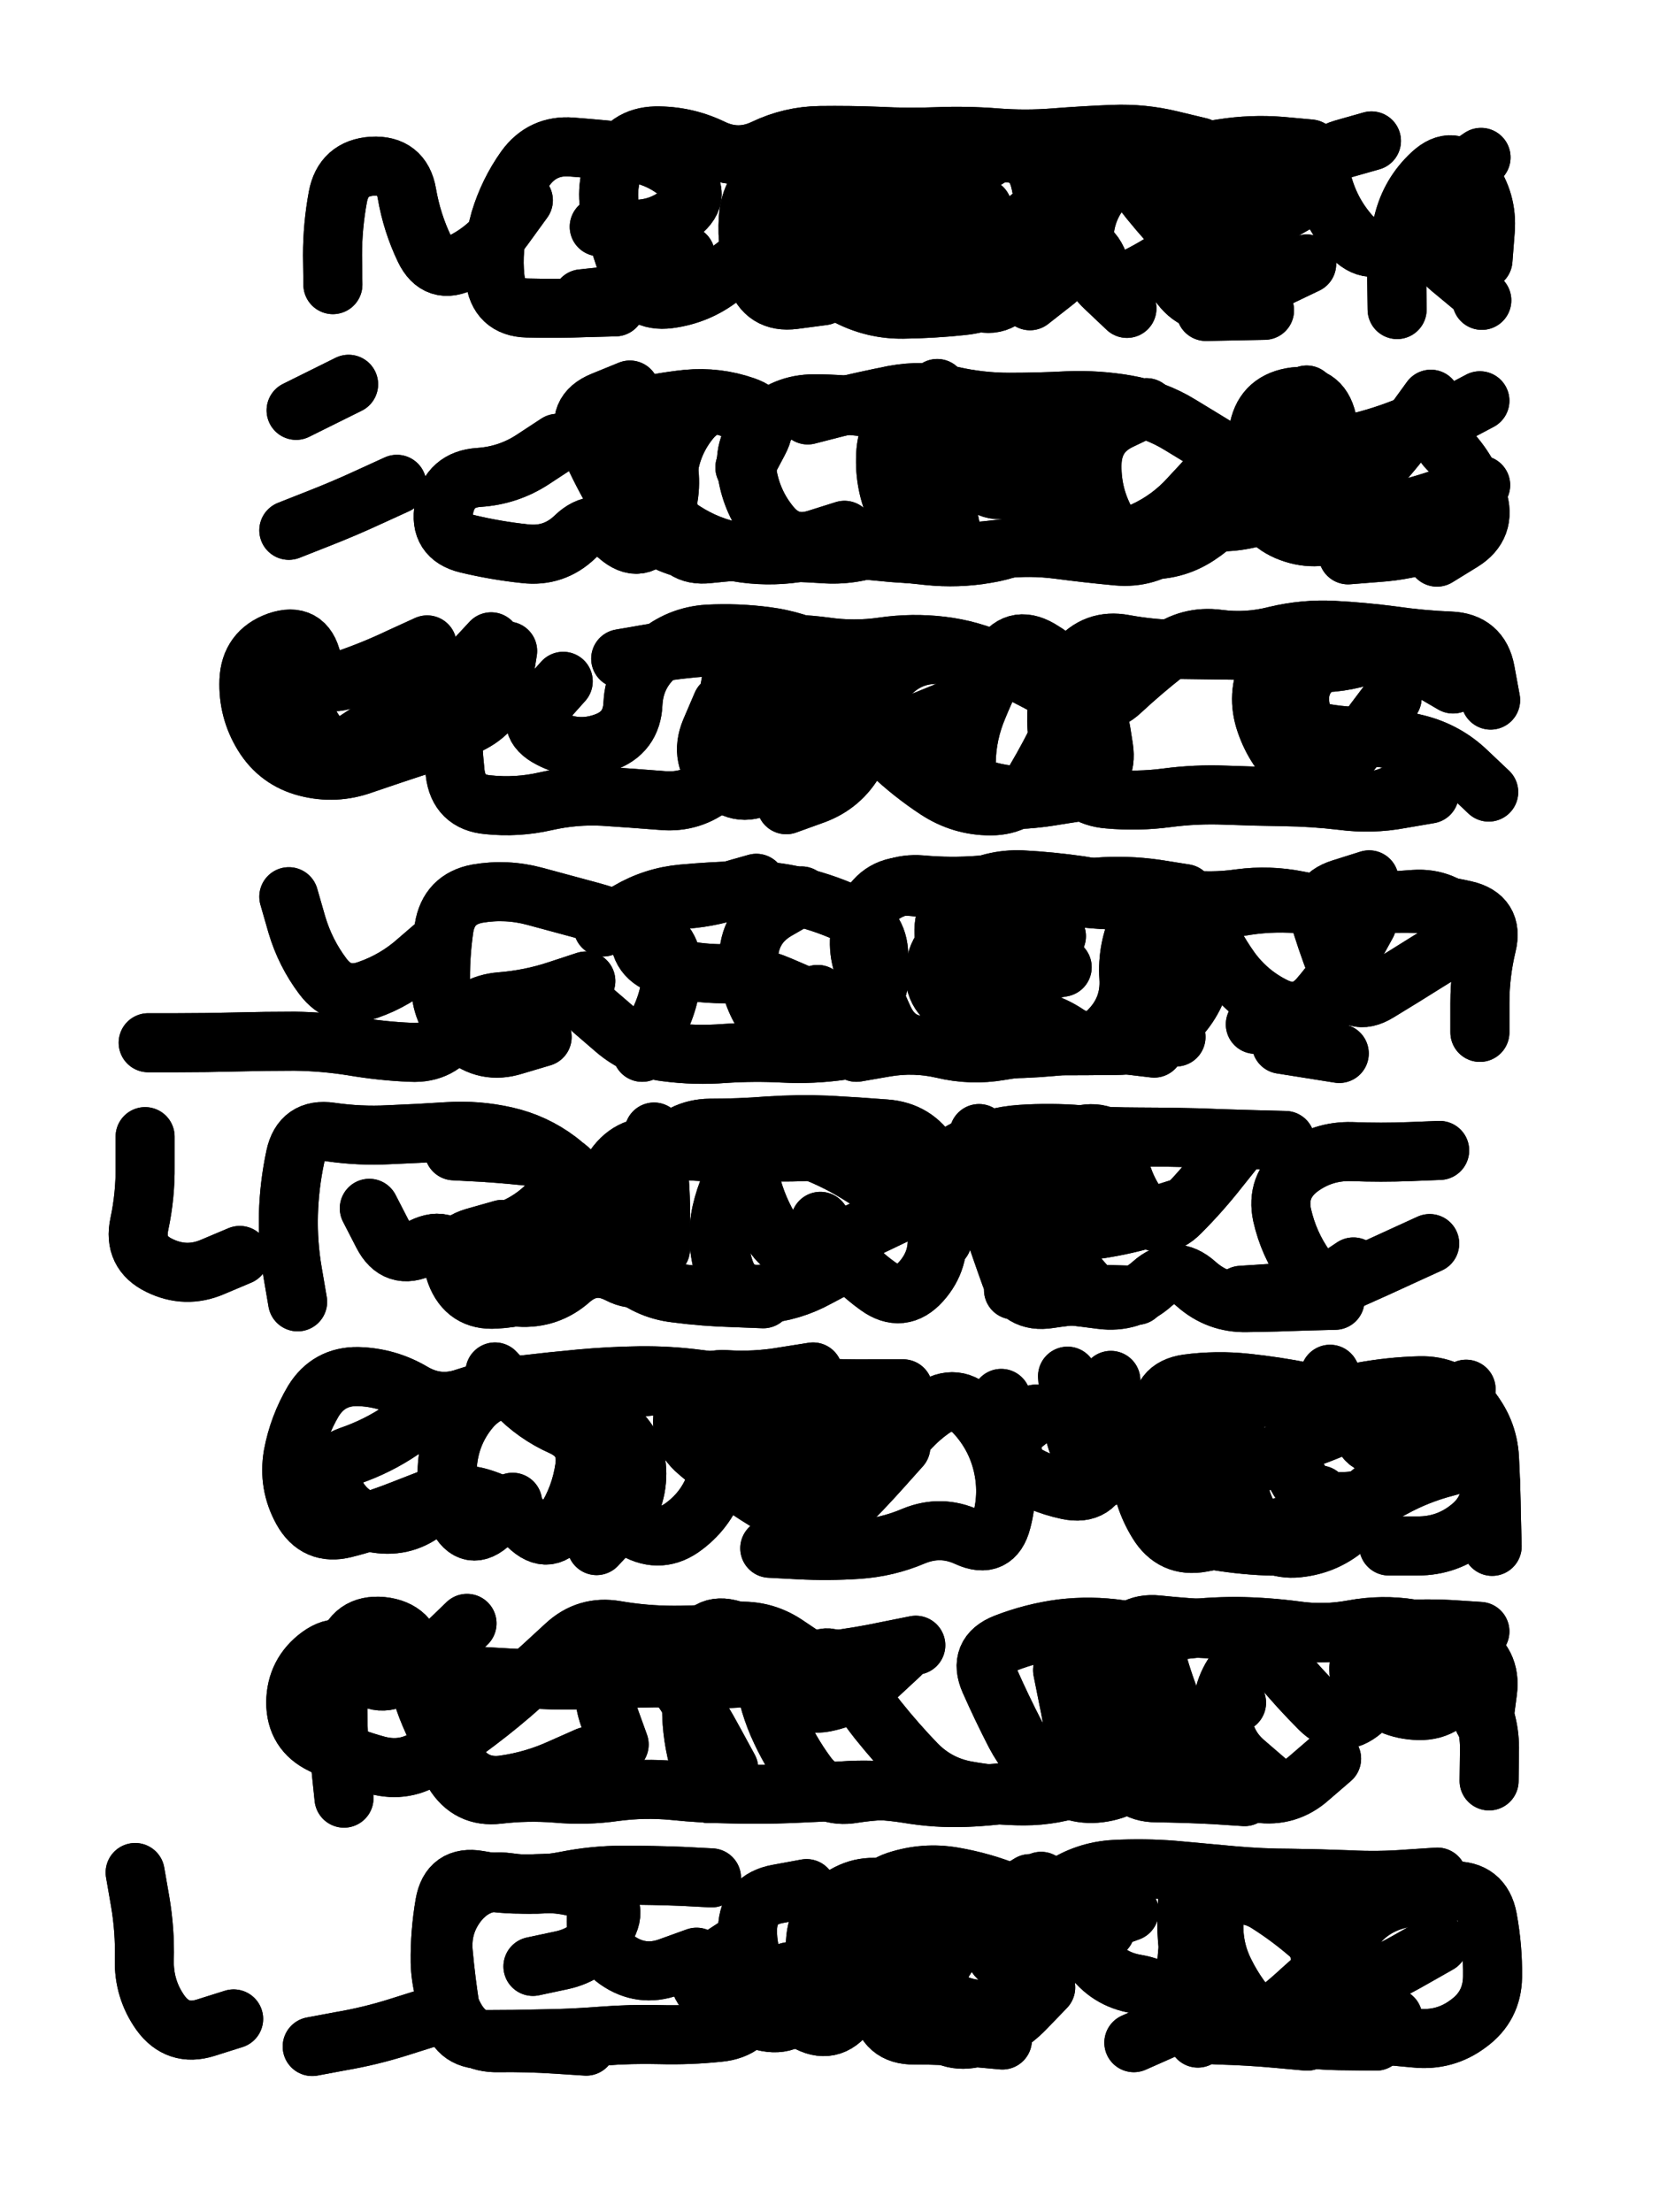 <svg xmlns="http://www.w3.org/2000/svg" viewBox="0 0 4329 5772"><title>Infinite Scribble #7</title><defs><filter id="piece_7_3_4_filter" x="-100" y="-100" width="4529" height="5972" filterUnits="userSpaceOnUse"><feTurbulence result="lineShape_distorted_turbulence" type="turbulence" baseFrequency="12987e-6" numOctaves="3"/><feGaussianBlur in="lineShape_distorted_turbulence" result="lineShape_distorted_turbulence_smoothed" stdDeviation="9240e-3"/><feDisplacementMap in="SourceGraphic" in2="lineShape_distorted_turbulence_smoothed" result="lineShape_distorted_results_shifted" scale="12320e-2" xChannelSelector="R" yChannelSelector="G"/><feOffset in="lineShape_distorted_results_shifted" result="lineShape_distorted" dx="-3080e-2" dy="-3080e-2"/><feGaussianBlur in="lineShape_distorted" result="lineShape_1" stdDeviation="7700e-3"/><feColorMatrix in="lineShape_1" result="lineShape" type="matrix" values="1 0 0 0 0  0 1 0 0 0  0 0 1 0 0  0 0 0 9240e-3 -4620e-3"/><feGaussianBlur in="lineShape" result="shrank_blurred" stdDeviation="10133e-3"/><feColorMatrix in="shrank_blurred" result="shrank" type="matrix" values="1 0 0 0 0 0 1 0 0 0 0 0 1 0 0 0 0 0 8389e-3 -5106e-3"/><feColorMatrix in="lineShape" result="border_filled" type="matrix" values="0.5 0 0 0 -0.15  0 0.5 0 0 -0.15  0 0 0.5 0 -0.15  0 0 0 1 0"/><feComposite in="border_filled" in2="shrank" result="border" operator="out"/><feColorMatrix in="lineShape" result="adjustedColor" type="matrix" values="0.95 0 0 0 -0.05  0 0.95 0 0 -0.05  0 0 0.95 0 -0.05  0 0 0 1 0"/><feMorphology in="lineShape" result="frost1_shrink" operator="erode" radius="15400e-3"/><feColorMatrix in="frost1_shrink" result="frost1" type="matrix" values="2 0 0 0 0.05  0 2 0 0 0.05  0 0 2 0 0.05  0 0 0 0.5 0"/><feMorphology in="lineShape" result="frost2_shrink" operator="erode" radius="46200e-3"/><feColorMatrix in="frost2_shrink" result="frost2" type="matrix" values="2 0 0 0 0.35  0 2 0 0 0.35  0 0 2 0 0.35  0 0 0 0.5 0"/><feMerge result="shapes_linestyle_colors"><feMergeNode in="frost1"/><feMergeNode in="frost2"/></feMerge><feTurbulence result="shapes_linestyle_linestyle_turbulence" type="turbulence" baseFrequency="194e-3" numOctaves="2"/><feDisplacementMap in="shapes_linestyle_colors" in2="shapes_linestyle_linestyle_turbulence" result="frost" scale="-102666e-3" xChannelSelector="R" yChannelSelector="G"/><feMerge result="shapes_linestyle"><feMergeNode in="adjustedColor"/><feMergeNode in="frost"/></feMerge><feComposite in="shapes_linestyle" in2="shrank" result="shapes_linestyle_cropped" operator="atop"/><feComposite in="border" in2="shapes_linestyle_cropped" result="shapes" operator="over"/><feTurbulence result="shapes_finished_turbulence" type="turbulence" baseFrequency="162337e-6" numOctaves="3"/><feGaussianBlur in="shapes_finished_turbulence" result="shapes_finished_turbulence_smoothed" stdDeviation="0"/><feDisplacementMap in="shapes" in2="shapes_finished_turbulence_smoothed" result="shapes_finished_results_shifted" scale="4620e-2" xChannelSelector="R" yChannelSelector="G"/><feOffset in="shapes_finished_results_shifted" result="shapes_finished" dx="-1155e-2" dy="-1155e-2"/></filter><filter id="piece_7_3_4_shadow" x="-100" y="-100" width="4529" height="5972" filterUnits="userSpaceOnUse"><feColorMatrix in="SourceGraphic" result="result_blackened" type="matrix" values="0 0 0 0 0  0 0 0 0 0  0 0 0 0 0  0 0 0 0.8 0"/><feGaussianBlur in="result_blackened" result="result_blurred" stdDeviation="46200e-3"/><feComposite in="SourceGraphic" in2="result_blurred" result="result" operator="over"/></filter><filter id="piece_7_3_4_overall" x="-100" y="-100" width="4529" height="5972" filterUnits="userSpaceOnUse"><feTurbulence result="background_back_bumps" type="fractalNoise" baseFrequency="28e-3" numOctaves="3"/><feDiffuseLighting in="background_back_bumps" result="background_back" surfaceScale="1" diffuseConstant="2" lighting-color="#555"><feDistantLight azimuth="225" elevation="20"/></feDiffuseLighting><feColorMatrix in="background_back" result="background_backdarkened" type="matrix" values="0.4 0 0 0 0  0 0.4 0 0 0  0 0 0.4 0 0  0 0 0 1 0"/><feMorphology in="SourceGraphic" result="background_glow_1_thicken" operator="dilate" radius="17700e-3"/><feColorMatrix in="background_glow_1_thicken" result="background_glow_1_thicken_colored" type="matrix" values="0 0 0 0 0  0 0 0 0 0  0 0 0 0 0  0 0 0 1 0"/><feGaussianBlur in="background_glow_1_thicken_colored" result="background_glow_1" stdDeviation="53100e-3"/><feMorphology in="SourceGraphic" result="background_glow_2_thicken" operator="dilate" radius="177000e-3"/><feColorMatrix in="background_glow_2_thicken" result="background_glow_2_thicken_colored" type="matrix" values="-2 0 0 0 1.6  0 -2 0 0 1.6  0 0 -2 0 1.6  0 0 0 0.3 0"/><feGaussianBlur in="background_glow_2_thicken_colored" result="background_glow_2" stdDeviation="885000e-3"/><feComposite in="background_glow_1" in2="background_glow_2" result="background_glow" operator="over"/><feBlend in="background_glow" in2="background_backdarkened" result="background" mode="normal"/></filter><clipPath id="piece_7_3_4_clip"><rect x="0" y="0" width="4329" height="5772"/></clipPath><g id="layer_5" filter="url(#piece_7_3_4_filter)" stroke-width="154" stroke-linecap="round" fill="none"><path d="M 1985 719 Q 1985 719 1924 765 Q 1864 812 1788 822 Q 1712 832 1687 759 Q 1663 687 1640 613 Q 1618 540 1647 469 Q 1677 399 1753 397 Q 1830 396 1899 429 Q 1968 463 2037 430 Q 2106 397 2182 396 Q 2259 395 2335 398 Q 2412 402 2488 399 Q 2565 396 2641 402 Q 2718 408 2794 402 Q 2871 396 2947 393 Q 3024 390 3098 408 L 3173 426 M 3197 639 Q 3197 639 3136 685 Q 3075 732 3006 766 Q 2938 800 2909 729 Q 2881 658 2817 700 Q 2754 743 2691 787 Q 2629 832 2552 840 Q 2476 848 2399 849 Q 2323 850 2255 815 Q 2187 780 2199 704 Q 2212 629 2288 626 Q 2365 623 2441 627 L 2518 631" stroke="hsl(256,100%,61%)"/><path d="M 2880 1196 Q 2880 1196 2820 1243 Q 2760 1291 2687 1314 Q 2614 1338 2581 1269 Q 2548 1200 2518 1129 Q 2488 1059 2424 1101 Q 2361 1144 2354 1220 Q 2348 1297 2378 1367 Q 2409 1437 2337 1465 Q 2266 1493 2189 1487 Q 2113 1482 2036 1482 Q 1960 1482 1883 1480 Q 1807 1478 1744 1434 Q 1681 1391 1642 1325 Q 1604 1259 1574 1188 Q 1544 1118 1615 1089 L 1686 1060 M 3811 1113 Q 3811 1113 3741 1144 Q 3671 1175 3597 1194 Q 3523 1214 3505 1139 Q 3488 1065 3412 1079 Q 3337 1093 3326 1169 Q 3316 1245 3323 1321 Q 3331 1398 3401 1428 Q 3472 1458 3542 1427 Q 3612 1396 3686 1377 Q 3761 1359 3833 1333 L 3906 1308" stroke="hsl(279,100%,61%)"/><path d="M 2871 2106 Q 2871 2106 2795 2118 Q 2720 2131 2643 2129 Q 2567 2128 2564 2051 Q 2561 1975 2588 1903 Q 2616 1832 2652 1765 Q 2689 1698 2755 1736 Q 2821 1775 2866 1836 Q 2912 1898 2968 1845 Q 3024 1793 3084 1746 Q 3145 1700 3221 1710 Q 3297 1720 3371 1701 Q 3446 1683 3522 1687 Q 3599 1691 3675 1701 Q 3751 1712 3827 1715 Q 3904 1718 3918 1793 L 3932 1869 M 1157 1725 Q 1157 1725 1087 1757 Q 1018 1790 945 1815 Q 873 1840 856 1765 Q 839 1691 767 1716 Q 695 1742 692 1818 Q 689 1895 729 1960 Q 769 2025 843 2044 Q 917 2063 989 2037 Q 1062 2012 1135 1988 Q 1208 1964 1275 1928 Q 1343 1892 1355 1816 L 1367 1741" stroke="hsl(307,100%,60%)"/><path d="M 3835 2510 Q 3835 2510 3770 2550 Q 3705 2591 3639 2631 Q 3574 2671 3544 2600 Q 3515 2530 3492 2457 Q 3469 2384 3542 2361 L 3615 2338 M 2814 2566 Q 2814 2566 2738 2580 Q 2663 2594 2588 2579 Q 2513 2564 2506 2487 Q 2499 2411 2565 2373 Q 2632 2335 2708 2338 Q 2785 2342 2861 2353 Q 2937 2364 3004 2400 Q 3072 2436 3134 2481 Q 3196 2526 3174 2599 Q 3152 2673 3093 2721 Q 3034 2770 2957 2770 Q 2881 2771 2804 2771 Q 2728 2771 2652 2784 Q 2577 2797 2502 2779 Q 2428 2762 2352 2775 L 2277 2788 M 1571 2602 Q 1571 2602 1498 2626 Q 1426 2650 1349 2656 Q 1273 2662 1232 2727 Q 1192 2792 1115 2788 Q 1039 2785 963 2772 Q 888 2760 811 2759 Q 735 2759 658 2761 Q 582 2763 505 2763 L 429 2763" stroke="hsl(357,100%,56%)"/><path d="M 3271 3032 Q 3271 3032 3223 3092 Q 3176 3152 3122 3206 Q 3068 3261 3020 3201 Q 2973 3141 2960 3065 Q 2947 2990 2871 3002 Q 2796 3014 2766 3084 Q 2737 3155 2763 3227 Q 2790 3299 2840 3356 L 2891 3414 M 1523 3138 Q 1523 3138 1467 3190 Q 1412 3243 1337 3262 Q 1263 3281 1292 3352 Q 1321 3423 1397 3427 Q 1474 3432 1531 3381 Q 1589 3331 1657 3366 Q 1725 3401 1749 3328 Q 1773 3255 1750 3182 Q 1727 3109 1773 3048 Q 1819 2987 1895 2986 Q 1972 2986 2048 2980 Q 2125 2975 2201 2978 Q 2278 2982 2354 2988 Q 2431 2994 2470 3059 Q 2510 3125 2505 3201 L 2501 3278 M 668 3318 Q 668 3318 597 3348 Q 527 3378 458 3344 Q 390 3311 406 3236 Q 422 3161 421 3084 L 421 3008" stroke="hsl(13,100%,55%)"/><path d="M 3618 3969 Q 3618 3969 3562 4021 Q 3506 4073 3429 4081 Q 3353 4089 3313 4023 Q 3274 3958 3266 3881 Q 3259 3805 3268 3729 L 3277 3653 M 2393 3817 Q 2393 3817 2342 3874 Q 2291 3931 2236 3985 Q 2182 4039 2115 4002 Q 2048 3965 1984 3922 Q 1921 3880 1863 3830 Q 1805 3781 1832 3709 Q 1860 3638 1936 3642 Q 2013 3647 2088 3634 L 2164 3622 M 2745 3732 Q 2745 3732 2685 3780 Q 2626 3829 2689 3871 Q 2753 3914 2828 3930 Q 2903 3946 2920 3871 Q 2938 3797 2939 3720 L 2941 3644 M 3889 3736 Q 3889 3736 3814 3751 Q 3739 3767 3662 3764 Q 3586 3762 3549 3695 L 3513 3628 M 1155 3731 Q 1155 3731 1091 3773 Q 1028 3816 955 3841 Q 883 3867 916 3936 Q 950 4005 1025 4017 Q 1101 4029 1159 3979 Q 1217 3929 1291 3949 Q 1365 3970 1420 4023 Q 1475 4077 1516 4012 Q 1557 3948 1568 3872 Q 1579 3796 1509 3764 Q 1439 3733 1386 3677 L 1334 3622" stroke="hsl(357,100%,54%)"/><path d="M 1576 4625 Q 1576 4625 1506 4656 Q 1436 4688 1360 4699 Q 1284 4711 1239 4649 Q 1194 4587 1164 4516 Q 1134 4446 1125 4370 Q 1116 4294 1039 4286 Q 963 4279 944 4353 Q 925 4428 924 4504 Q 924 4581 932 4657 L 940 4734 M 2498 4721 Q 2498 4721 2421 4715 Q 2345 4710 2269 4722 Q 2194 4735 2148 4673 Q 2103 4612 2072 4541 Q 2042 4471 2034 4394 Q 2027 4318 1954 4295 Q 1881 4273 1864 4347 Q 1847 4422 1847 4498 Q 1847 4575 1869 4648 L 1892 4722 M 3290 4730 Q 3290 4730 3213 4725 Q 3137 4721 3060 4720 Q 2984 4720 2965 4645 Q 2947 4571 2940 4494 Q 2934 4418 2960 4346 Q 2987 4274 3063 4282 Q 3139 4290 3215 4293 Q 3292 4296 3368 4299 Q 3445 4303 3521 4302 Q 3598 4302 3674 4296 Q 3751 4290 3827 4294 L 3904 4299" stroke="hsl(307,100%,57%)"/><path d="M 652 5310 Q 652 5310 579 5333 Q 506 5356 461 5294 Q 417 5232 419 5155 Q 421 5079 408 5003 L 395 4928 M 1154 5309 Q 1154 5309 1081 5332 Q 1008 5355 932 5368 L 857 5382 M 2771 5228 Q 2771 5228 2718 5283 Q 2665 5338 2591 5358 Q 2517 5378 2468 5319 Q 2419 5260 2390 5189 Q 2362 5118 2336 5046 Q 2310 4974 2382 4950 Q 2455 4926 2530 4939 Q 2606 4952 2677 4981 Q 2748 5010 2811 4967 Q 2875 4924 2951 4920 Q 3028 4916 3104 4922 Q 3181 4929 3257 4936 Q 3334 4943 3410 4943 Q 3487 4944 3563 4947 Q 3640 4951 3716 4945 L 3793 4940 M 3633 5368 Q 3633 5368 3556 5367 Q 3480 5367 3404 5355 Q 3328 5344 3291 5276 Q 3255 5209 3198 5260 Q 3141 5311 3071 5341 L 3001 5372" stroke="hsl(279,100%,58%)"/></g><g id="layer_4" filter="url(#piece_7_3_4_filter)" stroke-width="154" stroke-linecap="round" fill="none"><path d="M 1408 565 Q 1408 565 1363 627 Q 1319 690 1251 725 Q 1183 761 1150 692 Q 1117 623 1104 547 Q 1091 472 1014 476 Q 938 481 924 556 Q 910 632 910 708 L 911 785 M 1831 708 Q 1831 708 1772 757 Q 1714 806 1637 814 L 1561 822 M 2606 585 Q 2606 585 2543 629 Q 2481 674 2415 714 Q 2350 754 2313 687 Q 2276 620 2275 543 Q 2274 467 2348 446 L 2422 426 M 3844 509 Q 3844 509 3791 564 Q 3738 619 3678 666 Q 3618 714 3567 657 Q 3516 600 3495 526 Q 3474 453 3547 431 L 3621 410 M 3909 826 L 3909 826 M 2730 827 Q 2730 827 2790 780 Q 2851 734 2853 657 Q 2855 581 2865 505 L 2876 429" stroke="hsl(237,100%,64%)"/><path d="M 1078 1306 Q 1078 1306 1008 1338 Q 939 1370 867 1398 L 796 1426 M 3776 1084 Q 3776 1084 3731 1146 Q 3687 1209 3635 1265 Q 3583 1321 3513 1290 Q 3443 1259 3384 1209 Q 3326 1160 3389 1116 L 3452 1073 M 2731 1142 Q 2731 1142 2670 1188 Q 2609 1235 2538 1264 Q 2467 1293 2424 1229 Q 2382 1166 2435 1111 L 2488 1056 M 815 1113 L 952 1045 M 2195 1475 Q 2195 1475 2119 1485 Q 2043 1496 1967 1483 Q 1892 1470 1827 1428 Q 1763 1387 1710 1331 Q 1658 1276 1634 1203 Q 1611 1130 1685 1111 Q 1760 1092 1836 1084 Q 1913 1077 1985 1102 Q 2058 1127 2022 1194 L 1986 1262" stroke="hsl(258,100%,65%)"/><path d="M 1161 1846 Q 1161 1846 1098 1889 Q 1035 1933 971 1975 Q 907 2017 864 1953 Q 821 1890 816 1813 L 812 1737 M 1512 1820 Q 1512 1820 1461 1877 Q 1410 1934 1478 1969 Q 1546 2005 1618 1980 Q 1691 1955 1694 1878 Q 1698 1802 1755 1752 Q 1813 1702 1889 1697 Q 1966 1693 2042 1703 Q 2118 1713 2186 1747 Q 2255 1782 2227 1853 Q 2199 1924 2151 1984 Q 2104 2044 2040 2086 Q 1976 2128 1921 2074 Q 1867 2021 1896 1950 L 1926 1880 M 3700 1714 Q 3700 1714 3629 1743 Q 3558 1772 3481 1772 Q 3405 1772 3386 1846 Q 3367 1921 3440 1942 Q 3514 1963 3590 1964 Q 3667 1965 3741 1984 Q 3816 2003 3871 2056 L 3927 2109" stroke="hsl(282,100%,65%)"/><path d="M 1190 2499 Q 1190 2499 1132 2549 Q 1075 2600 1003 2625 Q 931 2651 885 2590 Q 839 2529 817 2455 L 796 2382 M 2016 2347 Q 2016 2347 1942 2368 Q 1869 2390 1792 2390 Q 1716 2391 1711 2467 Q 1706 2544 1780 2563 Q 1854 2583 1930 2583 Q 2007 2584 2077 2614 Q 2148 2644 2217 2677 Q 2286 2710 2322 2642 Q 2358 2575 2311 2515 Q 2264 2455 2317 2400 Q 2370 2345 2446 2351 Q 2523 2358 2599 2352 Q 2676 2347 2752 2355 Q 2829 2363 2905 2357 Q 2982 2351 3058 2362 L 3134 2374 M 3054 2777 Q 3054 2777 2978 2768 Q 2902 2760 2826 2769 Q 2750 2778 2673 2779 L 2597 2780 M 3599 2606 Q 3599 2606 3533 2645 Q 3468 2685 3393 2700 L 3318 2715" stroke="hsl(312,100%,62%)"/><path d="M 819 3439 Q 819 3439 806 3363 Q 793 3288 795 3211 Q 797 3135 813 3060 Q 829 2985 905 2996 Q 981 3007 1057 3003 Q 1134 3000 1210 2995 Q 1287 2990 1362 3007 Q 1437 3024 1498 3070 Q 1560 3116 1535 3188 Q 1510 3261 1460 3319 Q 1411 3378 1336 3393 Q 1261 3408 1237 3335 Q 1213 3263 1144 3297 Q 1076 3331 1041 3263 L 1006 3195 M 3009 3422 Q 3009 3422 2932 3420 Q 2856 3419 2780 3431 Q 2705 3443 2679 3371 Q 2653 3299 2629 3226 Q 2606 3153 2601 3076 L 2597 3000 M 1766 3301 Q 1766 3301 1766 3224 Q 1767 3148 1758 3072 L 1749 2996 M 3582 3371 Q 3582 3371 3508 3391 Q 3434 3412 3357 3417 L 3281 3422" stroke="hsl(0,100%,59%)"/><path d="M 1160 3955 Q 1160 3955 1088 3983 Q 1017 4011 942 4030 Q 868 4049 831 3982 Q 794 3915 807 3839 Q 821 3764 860 3698 Q 900 3633 976 3634 Q 1053 3636 1119 3675 Q 1185 3714 1257 3689 Q 1330 3665 1406 3656 Q 1482 3647 1558 3640 Q 1635 3633 1711 3632 Q 1788 3631 1864 3641 Q 1940 3651 2016 3655 Q 2093 3659 2169 3663 Q 2246 3667 2322 3666 L 2399 3666 M 3151 3737 Q 3151 3737 3091 3784 Q 3031 3832 2969 3877 Q 2908 3923 2874 3854 Q 2840 3786 2834 3709 L 2828 3633 M 3672 3697 Q 3672 3697 3603 3731 Q 3535 3766 3463 3792 Q 3391 3818 3423 3887 Q 3455 3957 3531 3960 Q 3608 3963 3675 3926 Q 3742 3889 3816 3870 Q 3891 3852 3881 3776 L 3871 3700" stroke="hsl(312,100%,60%)"/><path d="M 3076 4576 Q 3076 4576 3036 4641 Q 2996 4706 2920 4719 Q 2845 4732 2786 4683 Q 2727 4634 2691 4566 Q 2656 4498 2625 4428 Q 2594 4358 2665 4330 Q 2737 4302 2813 4292 Q 2889 4283 2965 4294 Q 3041 4306 3117 4296 Q 3193 4286 3269 4286 Q 3346 4287 3422 4297 Q 3498 4308 3573 4294 Q 3649 4280 3724 4292 Q 3800 4305 3867 4342 Q 3934 4379 3924 4455 L 3914 4531 M 1261 4278 Q 1261 4278 1206 4331 Q 1151 4384 1082 4417 Q 1014 4451 976 4384 Q 938 4318 876 4363 Q 815 4408 814 4484 Q 814 4561 883 4594 Q 952 4628 1026 4648 Q 1100 4668 1163 4624 Q 1226 4581 1287 4535 Q 1348 4489 1405 4438 Q 1462 4387 1518 4335 Q 1574 4283 1649 4296 Q 1725 4309 1801 4309 Q 1878 4309 1954 4300 Q 2030 4291 2093 4333 L 2157 4376" stroke="hsl(282,100%,62%)"/><path d="M 3494 5185 Q 3494 5185 3437 5236 Q 3381 5288 3318 5331 Q 3255 5375 3210 5313 Q 3166 5251 3151 5176 Q 3136 5101 3140 5024 L 3144 4948 M 1572 5381 Q 1572 5381 1495 5376 Q 1419 5371 1342 5372 Q 1266 5374 1229 5306 Q 1193 5239 1191 5162 Q 1190 5086 1203 5010 Q 1216 4935 1291 4948 Q 1367 4962 1443 4957 Q 1520 4953 1591 4981 Q 1662 5010 1622 5075 Q 1583 5141 1508 5157 L 1433 5173 M 1965 5120 Q 1965 5120 1901 5162 Q 1838 5205 1899 5251 Q 1960 5298 2034 5316 Q 2109 5335 2140 5265 Q 2171 5195 2170 5118 Q 2170 5042 2232 4997 Q 2294 4952 2367 4974 Q 2441 4997 2494 5052 Q 2547 5107 2499 5167 Q 2452 5227 2519 5263 Q 2587 5299 2660 5277 Q 2734 5255 2734 5178 Q 2734 5102 2746 5026 L 2759 4951" stroke="hsl(258,100%,63%)"/></g><g id="layer_3" filter="url(#piece_7_3_4_filter)" stroke-width="154" stroke-linecap="round" fill="none"><path d="M 2622 454 Q 2622 454 2557 494 Q 2492 535 2424 571 Q 2357 607 2324 538 Q 2291 469 2230 515 Q 2169 562 2171 638 Q 2173 715 2240 752 Q 2307 789 2383 787 Q 2460 786 2536 787 Q 2613 789 2645 719 Q 2677 650 2738 604 Q 2799 558 2825 486 Q 2851 414 2927 421 Q 3004 429 3080 436 Q 3157 443 3232 430 Q 3308 418 3384 424 L 3461 431 M 3452 731 Q 3452 731 3383 764 Q 3314 797 3242 823 Q 3170 849 3123 788 L 3076 728 M 1648 843 Q 1648 843 1571 845 Q 1495 848 1418 846 Q 1342 844 1334 767 Q 1326 691 1347 617 Q 1369 544 1413 482 Q 1458 420 1534 426 Q 1611 432 1687 440 Q 1763 449 1820 499 Q 1878 550 1818 598 Q 1759 646 1682 640 L 1606 634" stroke="hsl(214,100%,64%)"/><path d="M 1497 1199 Q 1497 1199 1433 1241 Q 1369 1283 1292 1288 Q 1216 1293 1201 1368 Q 1187 1443 1261 1461 Q 1336 1479 1412 1487 Q 1488 1496 1543 1443 Q 1598 1390 1655 1440 Q 1713 1491 1753 1426 Q 1794 1361 1789 1284 Q 1784 1208 1729 1154 L 1675 1100 M 2150 1125 Q 2150 1125 2224 1106 Q 2299 1088 2374 1073 Q 2450 1059 2525 1075 Q 2600 1092 2676 1092 Q 2753 1092 2829 1088 Q 2906 1085 2981 1098 Q 3057 1111 3122 1151 Q 3188 1191 3253 1231 Q 3318 1271 3275 1334 Q 3232 1398 3168 1440 Q 3104 1482 3027 1476 Q 2951 1471 2885 1431 Q 2820 1392 2756 1433 Q 2692 1475 2616 1487 Q 2541 1500 2464 1492 L 2388 1484" stroke="hsl(240,100%,69%)"/><path d="M 2517 1897 Q 2517 1897 2446 1926 Q 2376 1956 2301 1974 Q 2227 1993 2185 1928 Q 2144 1864 2131 1788 Q 2118 1713 2042 1726 Q 1967 1740 1951 1815 Q 1936 1890 1950 1965 Q 1965 2041 1906 2089 Q 1847 2138 1770 2131 Q 1694 2125 1617 2120 Q 1541 2116 1466 2133 Q 1392 2150 1315 2142 Q 1239 2135 1230 2059 Q 1222 1983 1221 1906 Q 1221 1830 1272 1773 L 1324 1717 M 3772 2114 Q 3772 2114 3696 2127 Q 3621 2141 3545 2131 Q 3469 2122 3392 2121 Q 3316 2120 3239 2117 Q 3163 2114 3087 2124 Q 3011 2134 2934 2127 Q 2858 2121 2827 2051 Q 2797 1981 2800 1904 Q 2804 1828 2852 1768 Q 2900 1709 2975 1723 Q 3051 1737 3127 1737 Q 3204 1738 3280 1739 Q 3357 1740 3433 1731 Q 3509 1722 3585 1722 Q 3662 1722 3738 1719 L 3815 1717" stroke="hsl(260,100%,70%)"/><path d="M 1457 2748 Q 1457 2748 1383 2770 Q 1310 2793 1252 2743 Q 1195 2693 1192 2616 Q 1190 2540 1201 2464 Q 1213 2388 1288 2374 Q 1364 2361 1438 2381 Q 1512 2401 1586 2421 Q 1660 2442 1730 2471 Q 1801 2501 1796 2577 Q 1792 2654 1755 2721 L 1718 2788 M 3609 2453 Q 3609 2453 3572 2520 Q 3535 2587 3485 2645 Q 3435 2703 3366 2668 Q 3298 2634 3253 2572 Q 3209 2510 3179 2439 Q 3149 2369 3089 2417 Q 3030 2466 3029 2542 Q 3028 2619 3069 2683 L 3111 2748 M 2688 2773 Q 2688 2773 2611 2771 Q 2535 2769 2458 2770 Q 2382 2772 2349 2702 Q 2317 2633 2294 2560 Q 2271 2487 2306 2419 Q 2341 2351 2417 2355 Q 2494 2360 2559 2399 Q 2625 2439 2672 2499 L 2719 2560" stroke="hsl(285,100%,68%)"/><path d="M 2243 3340 Q 2243 3340 2175 3376 Q 2108 3413 2031 3419 Q 1955 3426 1932 3353 Q 1909 3280 1925 3205 Q 1942 3130 1986 3067 Q 2031 3005 2104 3026 Q 2178 3048 2245 3084 Q 2312 3121 2372 3168 Q 2433 3215 2463 3145 Q 2494 3075 2562 3041 Q 2631 3007 2707 3002 Q 2784 2997 2860 3003 Q 2937 3009 3013 3009 Q 3090 3009 3166 3011 Q 3243 3014 3319 3016 L 3396 3018 M 1353 3250 Q 1353 3250 1279 3271 Q 1206 3293 1232 3365 Q 1259 3437 1335 3432 Q 1412 3428 1481 3395 Q 1550 3362 1569 3288 Q 1589 3214 1560 3143 Q 1532 3072 1456 3063 Q 1380 3054 1303 3049 L 1227 3045 M 3526 3435 Q 3526 3435 3449 3437 Q 3373 3440 3296 3441 Q 3220 3443 3163 3392 Q 3106 3341 3049 3392 Q 2992 3443 2916 3433 Q 2840 3423 2763 3415 L 2687 3408" stroke="hsl(317,100%,65%)"/><path d="M 1380 3962 Q 1380 3962 1324 4014 Q 1269 4067 1235 3998 Q 1202 3929 1211 3853 Q 1220 3777 1269 3718 Q 1318 3660 1394 3665 Q 1471 3670 1547 3673 Q 1624 3677 1699 3664 Q 1775 3651 1850 3665 Q 1926 3679 1931 3755 Q 1936 3832 1912 3905 Q 1889 3978 1828 4024 Q 1767 4071 1700 4033 Q 1634 3996 1605 3925 L 1577 3854 M 3486 3943 Q 3486 3943 3436 4001 Q 3386 4059 3310 4068 Q 3234 4078 3185 4019 Q 3137 3960 3112 3887 Q 3088 3815 3076 3739 Q 3065 3664 3141 3653 Q 3217 3643 3293 3651 Q 3370 3659 3445 3674 Q 3520 3689 3595 3674 Q 3671 3660 3747 3658 Q 3824 3656 3874 3713 Q 3925 3771 3929 3847 Q 3933 3924 3934 4000 L 3936 4077" stroke="hsl(285,100%,66%)"/><path d="M 3269 4485 Q 3269 4485 3199 4517 Q 3130 4549 3053 4545 Q 2977 4541 2960 4615 Q 2943 4690 2866 4696 Q 2790 4703 2714 4716 Q 2639 4729 2562 4732 Q 2486 4735 2410 4722 Q 2335 4710 2258 4714 Q 2182 4719 2105 4722 Q 2029 4725 1952 4723 Q 1876 4722 1799 4714 Q 1723 4707 1647 4717 Q 1571 4728 1494 4721 Q 1418 4715 1342 4724 Q 1266 4733 1226 4667 L 1187 4602 M 3696 4316 Q 3696 4316 3627 4350 Q 3559 4385 3609 4442 Q 3659 4500 3735 4505 Q 3812 4511 3848 4443 L 3885 4376 M 2432 4335 Q 2432 4335 2357 4350 Q 2282 4366 2206 4375 Q 2130 4385 2056 4405 Q 1982 4425 1905 4422 Q 1829 4420 1752 4420 Q 1676 4421 1599 4424 Q 1523 4428 1446 4424 Q 1370 4421 1293 4416 L 1217 4412" stroke="hsl(260,100%,66%)"/><path d="M 2927 5077 Q 2927 5077 2863 5120 Q 2800 5163 2724 5173 Q 2648 5183 2624 5110 Q 2600 5038 2665 4997 L 2730 4957 M 2320 5086 Q 2320 5086 2258 5131 Q 2196 5176 2119 5184 Q 2043 5192 2019 5265 Q 1995 5338 1918 5345 Q 1842 5353 1765 5351 Q 1689 5349 1612 5355 Q 1536 5361 1459 5362 Q 1383 5364 1306 5364 Q 1230 5365 1218 5289 Q 1206 5214 1199 5137 Q 1192 5061 1241 5002 Q 1291 4944 1367 4954 Q 1443 4965 1518 4950 Q 1593 4935 1669 4935 Q 1746 4935 1822 4938 L 1899 4942 M 3677 5307 Q 3677 5307 3605 5333 Q 3533 5359 3456 5362 Q 3380 5365 3326 5311 Q 3272 5257 3238 5188 Q 3204 5120 3211 5043 L 3219 4967" stroke="hsl(240,100%,67%)"/></g><g id="layer_2" filter="url(#piece_7_3_4_filter)" stroke-width="154" stroke-linecap="round" fill="none"><path d="M 3441 563 Q 3441 563 3374 601 Q 3308 639 3239 673 Q 3171 707 3118 651 Q 3066 596 3019 535 Q 2973 474 2922 531 Q 2872 589 2871 665 Q 2871 742 2927 794 L 2983 847 M 2400 542 Q 2400 542 2352 602 Q 2305 662 2250 716 Q 2196 770 2134 725 Q 2072 681 2039 612 Q 2006 543 2065 494 L 2124 445 M 3886 791 Q 3886 791 3827 742 Q 3769 693 3775 616 Q 3781 540 3844 496 L 3907 453" stroke="hsl(190,100%,63%)"/><path d="M 3447 1333 Q 3447 1333 3378 1367 Q 3310 1402 3233 1404 Q 3157 1407 3096 1453 Q 3035 1500 2958 1493 Q 2882 1486 2806 1476 Q 2730 1466 2654 1475 Q 2578 1484 2501 1487 Q 2425 1490 2349 1482 Q 2273 1474 2196 1473 Q 2120 1472 2043 1475 Q 1967 1479 1891 1487 Q 1815 1496 1796 1421 Q 1777 1347 1786 1271 Q 1796 1195 1845 1136 Q 1894 1078 1962 1113 L 2030 1148 M 3904 1088 Q 3904 1088 3836 1124 Q 3769 1160 3822 1215 Q 3875 1270 3898 1343 Q 3922 1416 3857 1456 L 3792 1496" stroke="hsl(216,100%,69%)"/><path d="M 3675 1863 Q 3675 1863 3629 1924 Q 3584 1986 3534 2044 Q 3485 2102 3427 2051 Q 3370 2001 3345 1928 Q 3320 1856 3353 1787 L 3386 1718 M 1662 1761 Q 1662 1761 1737 1748 Q 1813 1735 1889 1730 Q 1966 1726 2042 1723 Q 2119 1720 2195 1730 Q 2271 1741 2347 1730 Q 2423 1719 2499 1728 Q 2575 1737 2644 1769 Q 2714 1801 2781 1838 Q 2848 1875 2815 1944 Q 2782 2013 2743 2079 Q 2704 2145 2627 2145 Q 2551 2145 2487 2103 Q 2423 2061 2367 2008 Q 2312 1956 2275 2023 Q 2238 2090 2166 2116 L 2094 2142" stroke="hsl(242,100%,73%)"/><path d="M 3067 2667 Q 3067 2667 3004 2711 Q 2942 2755 2866 2764 Q 2790 2773 2747 2709 Q 2705 2646 2682 2573 Q 2659 2500 2694 2432 Q 2729 2364 2804 2376 Q 2880 2389 2956 2391 Q 3033 2394 3107 2411 Q 3182 2428 3257 2412 Q 3332 2396 3408 2399 Q 3485 2403 3561 2401 Q 3638 2399 3714 2399 Q 3791 2400 3865 2417 Q 3940 2434 3922 2508 Q 3904 2583 3904 2659 L 3904 2736 M 1616 2461 Q 1616 2461 1681 2421 Q 1747 2382 1823 2375 Q 1900 2368 1976 2366 Q 2053 2364 2127 2382 Q 2202 2400 2270 2433 Q 2339 2467 2335 2543 Q 2332 2620 2323 2696 Q 2315 2772 2239 2783 Q 2163 2794 2086 2790 Q 2010 2786 1933 2791 Q 1857 2797 1781 2787 Q 1705 2778 1647 2728 L 1589 2678" stroke="hsl(262,100%,72%)"/><path d="M 3127 3193 Q 3127 3193 3054 3216 Q 2981 3239 2905 3250 Q 2829 3261 2802 3189 Q 2775 3118 2838 3074 L 2901 3031 M 3574 3348 L 3447 3433 M 2034 3431 Q 2034 3431 1957 3428 Q 1881 3426 1805 3416 Q 1729 3407 1673 3354 Q 1618 3302 1610 3226 Q 1602 3150 1646 3087 Q 1690 3025 1766 3036 Q 1842 3048 1918 3048 Q 1995 3048 2071 3048 Q 2148 3049 2224 3041 Q 2301 3033 2377 3029 Q 2454 3025 2464 3101 Q 2475 3177 2486 3253 Q 2497 3329 2446 3386 Q 2395 3443 2333 3398 Q 2271 3354 2227 3291 L 2183 3229" stroke="hsl(288,100%,71%)"/><path d="M 3552 3706 Q 3552 3706 3492 3754 Q 3433 3803 3367 3842 Q 3302 3882 3246 3829 Q 3191 3777 3142 3835 Q 3093 3894 3107 3969 Q 3122 4045 3197 4059 Q 3273 4073 3349 4076 Q 3426 4080 3488 4036 Q 3551 3992 3611 3945 Q 3671 3898 3713 3834 Q 3755 3770 3811 3718 L 3868 3667 M 2324 3752 Q 2324 3752 2262 3797 Q 2200 3842 2128 3869 Q 2057 3897 2013 3834 Q 1969 3772 2021 3716 L 2073 3660 M 1583 3718 Q 1583 3718 1643 3764 Q 1704 3811 1704 3887 Q 1704 3964 1651 4019 L 1599 4075 M 2686 3841 L 2655 3691" stroke="hsl(262,100%,71%)"/><path d="M 3517 4631 Q 3517 4631 3459 4681 Q 3402 4732 3326 4721 Q 3250 4711 3199 4654 Q 3148 4597 3116 4527 Q 3085 4457 3064 4383 Q 3044 4309 2974 4341 Q 2905 4373 2902 4449 Q 2899 4526 2917 4600 Q 2936 4675 2864 4701 Q 2792 4728 2715 4728 Q 2639 4728 2563 4714 Q 2488 4700 2434 4645 Q 2381 4590 2333 4530 Q 2286 4470 2247 4404 Q 2209 4338 2156 4393 L 2103 4448 M 1658 4594 Q 1658 4594 1632 4522 Q 1606 4450 1633 4378 Q 1660 4307 1722 4351 Q 1785 4395 1828 4458 Q 1871 4522 1907 4589 L 1944 4657 M 3858 4402 Q 3858 4402 3894 4469 Q 3931 4536 3929 4612 L 3928 4689" stroke="hsl(242,100%,70%)"/><path d="M 3453 5368 Q 3453 5368 3376 5361 Q 3300 5354 3223 5352 Q 3147 5351 3140 5274 Q 3134 5198 3143 5122 Q 3152 5046 3217 5006 Q 3283 4967 3348 5007 Q 3413 5048 3470 5099 Q 3527 5150 3568 5085 Q 3610 5021 3683 5000 Q 3757 4979 3833 4976 Q 3910 4973 3924 5048 Q 3938 5124 3937 5200 Q 3936 5277 3874 5322 Q 3813 5368 3736 5360 L 3660 5353 M 2658 5365 Q 2658 5365 2581 5358 Q 2505 5352 2428 5352 Q 2352 5353 2341 5277 Q 2330 5201 2332 5124 Q 2334 5048 2403 5015 Q 2473 4983 2539 5021 Q 2606 5059 2654 5118 Q 2702 5178 2747 5116 L 2792 5054 M 1860 5149 Q 1860 5149 1788 5175 Q 1716 5201 1653 5157 Q 1591 5113 1599 5036 L 1607 4960" stroke="hsl(216,100%,66%)"/></g><g id="layer_1" filter="url(#piece_7_3_4_filter)" stroke-width="154" stroke-linecap="round" fill="none"><path d="M 2190 814 Q 2190 814 2114 824 Q 2038 834 2014 761 Q 1990 689 1995 612 Q 2000 536 2063 493 Q 2127 450 2203 459 Q 2279 469 2355 461 Q 2432 454 2508 448 Q 2585 443 2661 441 Q 2738 439 2756 513 Q 2775 588 2754 661 Q 2733 735 2687 796 Q 2641 857 2574 820 Q 2507 784 2465 720 L 2423 656 M 3331 488 Q 3331 488 3268 532 Q 3206 576 3154 520 L 3102 464 M 3189 855 L 3342 852 M 3688 850 Q 3688 850 3687 773 Q 3686 697 3704 622 Q 3722 548 3778 496 Q 3834 444 3879 506 Q 3924 568 3918 644 L 3912 721" stroke="hsl(153,100%,67%)"/><path d="M 3199 1284 Q 3199 1284 3147 1340 Q 3096 1397 3026 1429 Q 2957 1462 2923 1393 Q 2889 1325 2892 1248 Q 2896 1172 2965 1139 L 3034 1106 M 2246 1426 Q 2246 1426 2173 1449 Q 2100 1472 2052 1412 Q 2004 1353 1992 1277 Q 1980 1202 2035 1149 Q 2090 1096 2166 1096 Q 2243 1096 2319 1107 Q 2395 1118 2463 1152 Q 2532 1186 2518 1261 Q 2505 1337 2521 1412 L 2538 1487 M 3858 1430 Q 3858 1430 3785 1454 Q 3713 1479 3636 1484 L 3560 1490" stroke="hsl(193,100%,70%)"/><path d="M 3770 2063 Q 3770 2063 3704 2103 Q 3639 2143 3563 2130 Q 3488 2117 3469 2042 Q 3451 1968 3436 1892 Q 3422 1817 3485 1774 Q 3549 1732 3625 1741 Q 3701 1750 3767 1788 L 3834 1827 M 2107 1818 Q 2107 1818 2051 1870 Q 1996 1923 2059 1966 Q 2123 2009 2199 2008 Q 2276 2007 2294 1932 Q 2312 1858 2364 1802 Q 2417 1747 2493 1750 Q 2570 1753 2646 1758 Q 2723 1763 2799 1765 Q 2876 1768 2893 1842 Q 2911 1917 2922 1993 Q 2934 2069 2862 2095 Q 2790 2121 2713 2119 Q 2637 2118 2566 2087 L 2496 2057" stroke="hsl(219,100%,75%)"/><path d="M 2799 2485 Q 2799 2485 2723 2499 Q 2648 2513 2572 2499 Q 2497 2486 2484 2561 Q 2471 2637 2540 2669 Q 2610 2701 2686 2699 Q 2763 2698 2826 2740 Q 2890 2783 2941 2726 Q 2993 2670 2988 2593 Q 2983 2517 3016 2448 Q 3050 2379 3126 2388 Q 3202 2398 3278 2387 Q 3354 2377 3429 2392 Q 3504 2408 3580 2401 Q 3657 2394 3733 2389 Q 3810 2384 3861 2441 L 3912 2498 M 2176 2637 Q 2176 2637 2120 2690 Q 2065 2743 2027 2676 Q 1990 2610 1996 2533 Q 2002 2457 2068 2418 L 2134 2380 M 3386 2767 L 3537 2791" stroke="hsl(244,100%,77%)"/><path d="M 2384 3209 Q 2384 3209 2315 3242 Q 2246 3276 2173 3301 Q 2101 3326 2059 3261 Q 2018 3197 2000 3122 L 1983 3048 M 3773 3287 Q 3773 3287 3703 3319 Q 3634 3351 3564 3382 Q 3494 3413 3449 3350 Q 3405 3288 3388 3213 Q 3372 3138 3432 3091 Q 3493 3045 3569 3047 Q 3646 3050 3722 3047 L 3799 3044 M 2979 3159 Q 2979 3159 2909 3189 Q 2839 3220 2792 3159 L 2746 3098" stroke="hsl(265,100%,76%)"/><path d="M 2204 3701 Q 2204 3701 2137 3738 Q 2070 3775 2125 3828 Q 2180 3882 2256 3888 Q 2333 3894 2372 3828 Q 2412 3763 2474 3719 Q 2537 3675 2588 3731 Q 2640 3788 2658 3862 Q 2676 3937 2656 4011 Q 2637 4085 2567 4053 Q 2498 4021 2427 4050 Q 2357 4080 2280 4085 Q 2204 4090 2127 4086 L 2051 4082 M 3404 4023 Q 3404 4023 3329 4038 Q 3254 4053 3178 4067 Q 3103 4081 3063 4015 Q 3023 3950 3017 3873 Q 3012 3797 3061 3738 Q 3110 3680 3186 3686 Q 3263 3692 3339 3688 Q 3416 3685 3492 3688 Q 3569 3691 3590 3764 Q 3611 3838 3675 3797 Q 3740 3756 3807 3719 Q 3874 3682 3899 3754 Q 3925 3827 3931 3903 Q 3938 3980 3878 4028 Q 3819 4076 3742 4076 L 3666 4076" stroke="hsl(244,100%,75%)"/><path d="M 2391 4360 Q 2391 4360 2335 4412 Q 2279 4464 2204 4482 Q 2130 4501 2097 4432 L 2064 4363 M 3754 4338 Q 3754 4338 3705 4397 Q 3656 4456 3598 4505 Q 3540 4555 3486 4501 Q 3432 4447 3383 4388 Q 3335 4329 3282 4384 Q 3230 4440 3232 4516 Q 3234 4593 3292 4642 L 3350 4692 M 2815 4400 Q 2815 4400 2830 4475 Q 2846 4550 2852 4626 Q 2858 4703 2781 4710 Q 2705 4717 2628 4722 L 2552 4728" stroke="hsl(219,100%,72%)"/><path d="M 3796 5114 Q 3796 5114 3729 5152 Q 3663 5190 3592 5220 Q 3522 5250 3496 5178 Q 3470 5106 3501 5036 L 3533 4966 M 2391 5108 Q 2391 5108 2346 5169 Q 2301 5231 2255 5292 Q 2210 5354 2144 5315 Q 2078 5277 2034 5214 Q 1991 5151 1993 5074 Q 1996 4998 2071 4984 L 2147 4970 M 2989 5030 Q 2989 5030 2917 5056 Q 2845 5082 2889 5144 Q 2933 5207 3008 5219 Q 3084 5232 3126 5296 L 3168 5360" stroke="hsl(193,100%,66%)"/></g></defs><g filter="url(#piece_7_3_4_overall)" clip-path="url(#piece_7_3_4_clip)"><use href="#layer_5"/><use href="#layer_4"/><use href="#layer_3"/><use href="#layer_2"/><use href="#layer_1"/></g><g clip-path="url(#piece_7_3_4_clip)"><use href="#layer_5" filter="url(#piece_7_3_4_shadow)"/><use href="#layer_4" filter="url(#piece_7_3_4_shadow)"/><use href="#layer_3" filter="url(#piece_7_3_4_shadow)"/><use href="#layer_2" filter="url(#piece_7_3_4_shadow)"/><use href="#layer_1" filter="url(#piece_7_3_4_shadow)"/></g></svg>